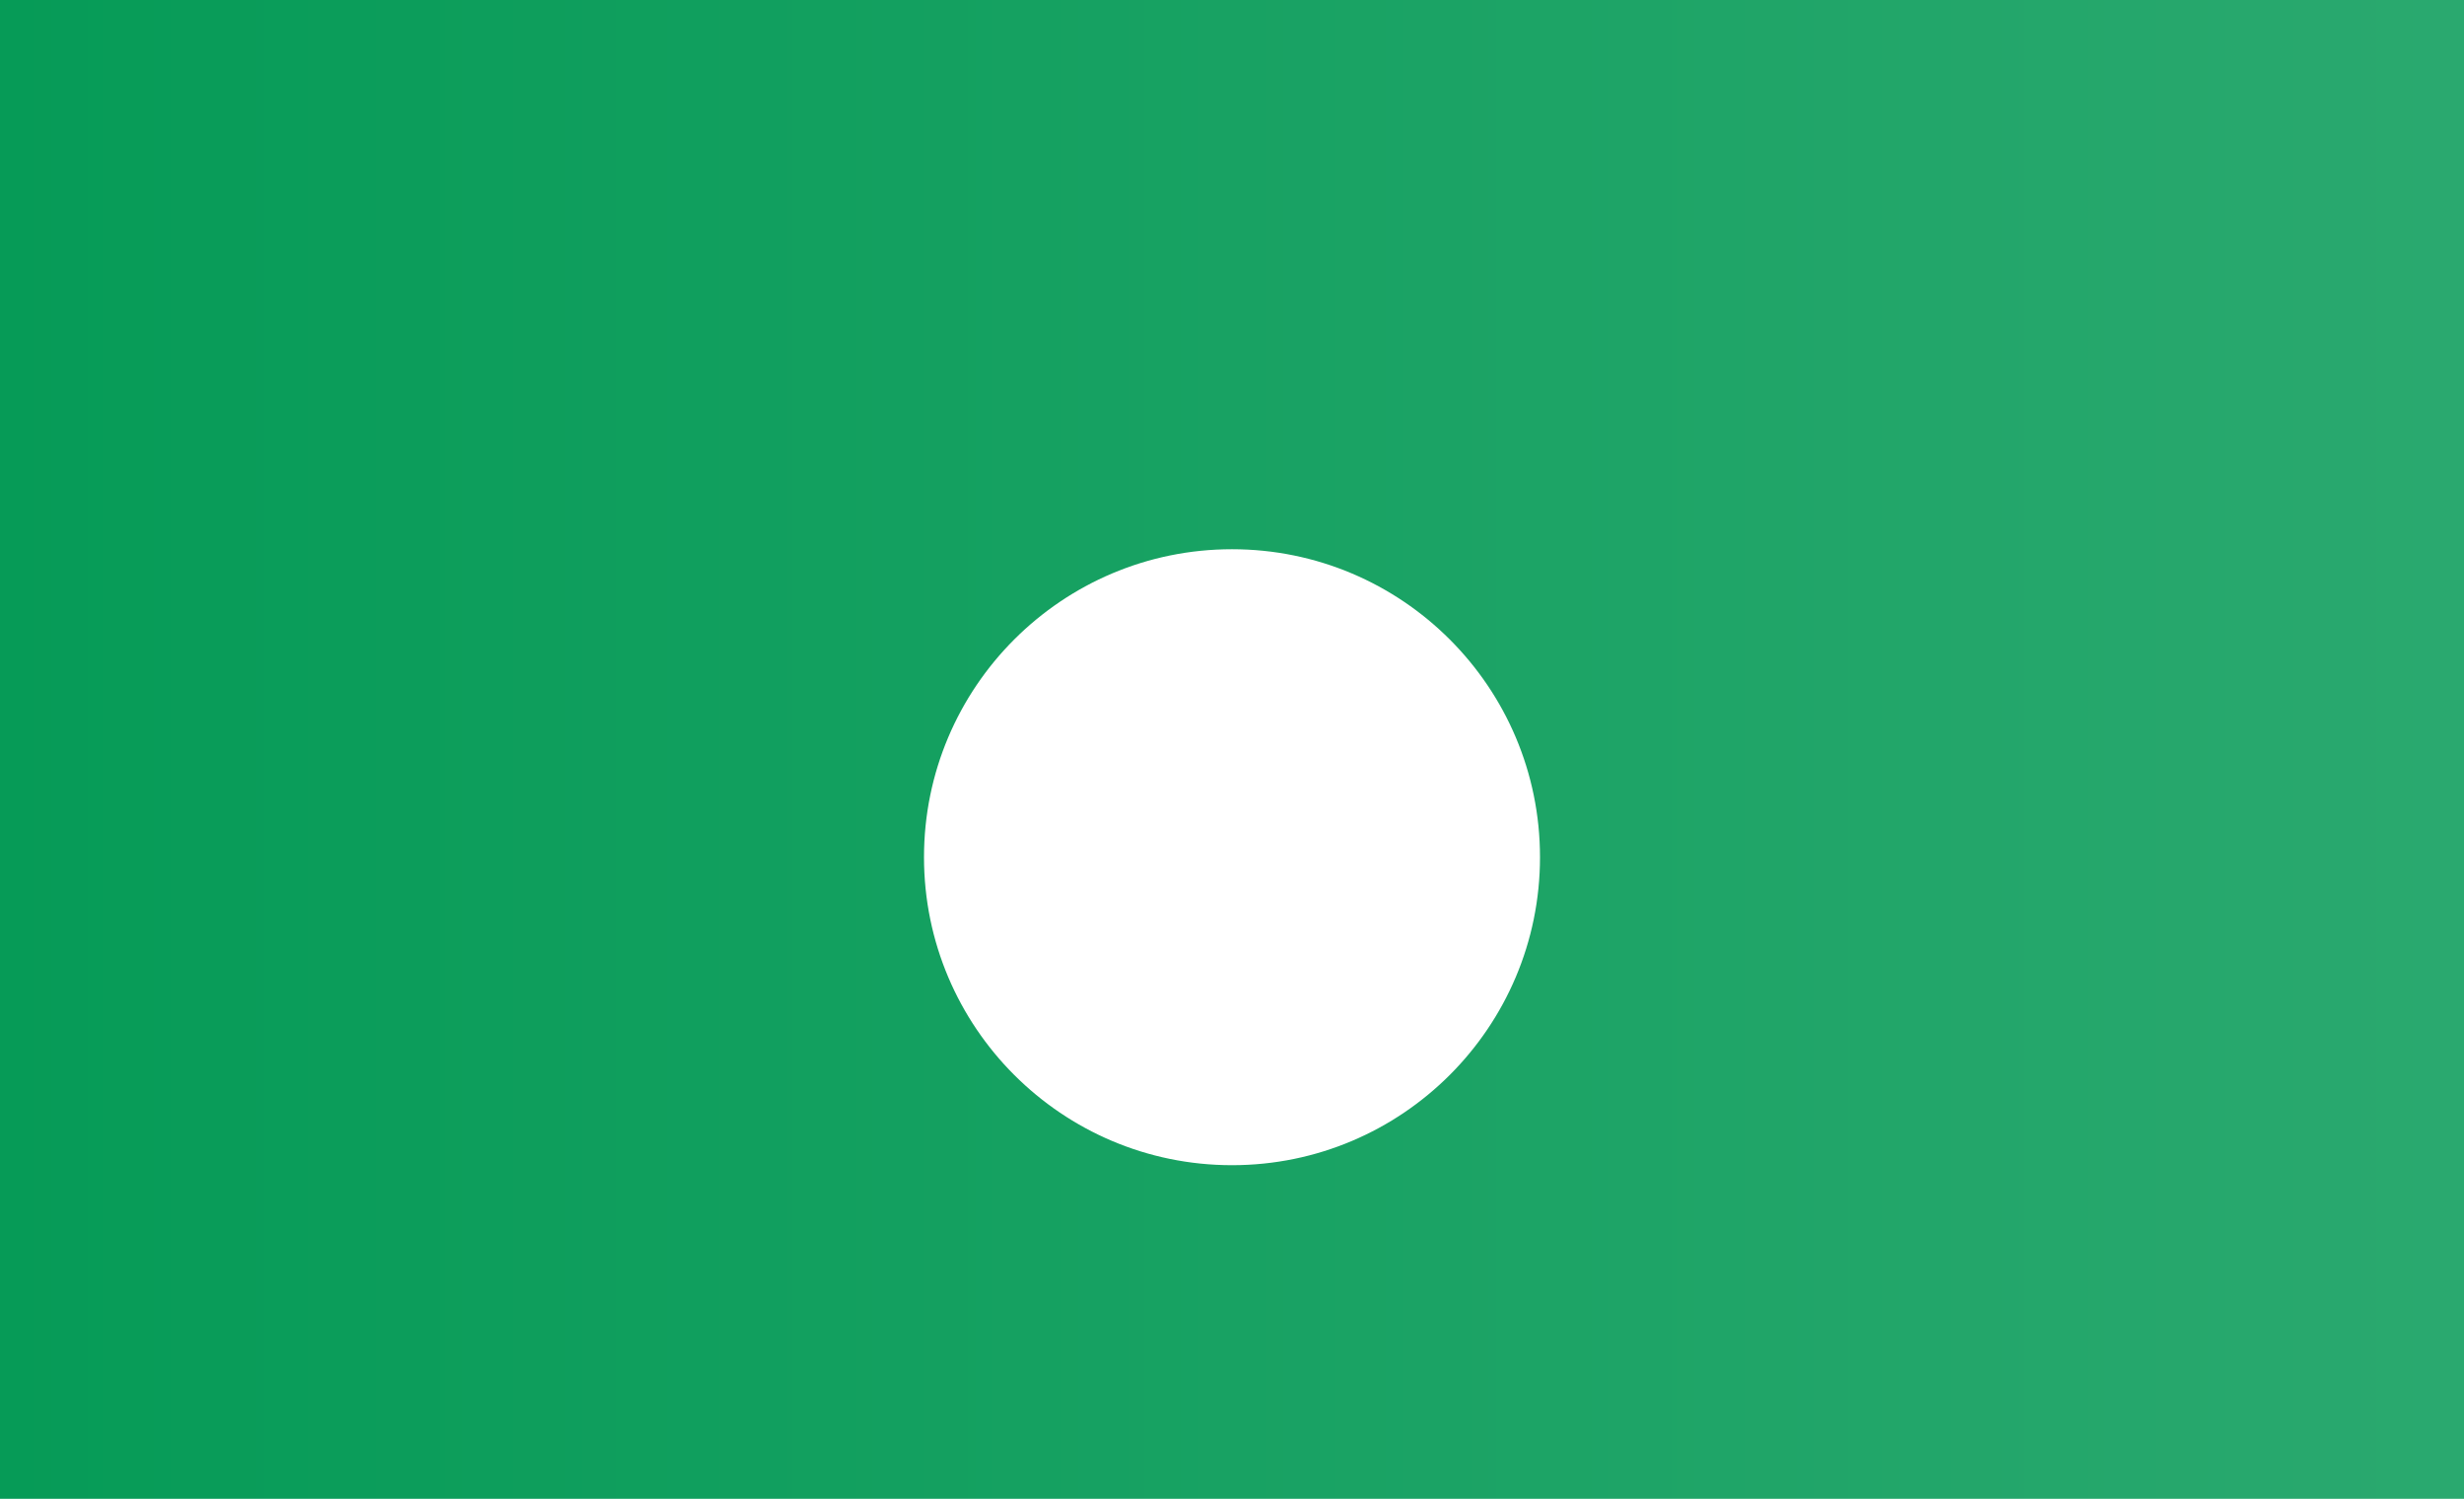 <?xml version="1.0" encoding="utf-8"?>
<!-- Generator: Adobe Illustrator 24.3.0, SVG Export Plug-In . SVG Version: 6.00 Build 0)  -->
<svg version="1.1" id="图层_1" xmlns="http://www.w3.org/2000/svg" xmlns:xlink="http://www.w3.org/1999/xlink" x="0px" y="0px"
	 viewBox="0 0 1920 1168" style="enable-background:new 0 0 1920 1168;" xml:space="preserve">
<style type="text/css">
	.st0{fill:url(#SVGID_1_);}
</style>
<g>
	<linearGradient id="SVGID_1_" gradientUnits="userSpaceOnUse" x1="0" y1="584" x2="1920" y2="584">
		<stop  offset="0" style="stop-color:#069B57"/>
		<stop  offset="1" style="stop-color:#2AA96F"/>
	</linearGradient>
	<path class="st0" d="M0,0v1168h1920V0H0z M960,908c-132.5,0-240-107.5-240-240s107.5-240,240-240s240,107.5,240,240
		S1092.5,908,960,908z"/>
</g>
</svg>
